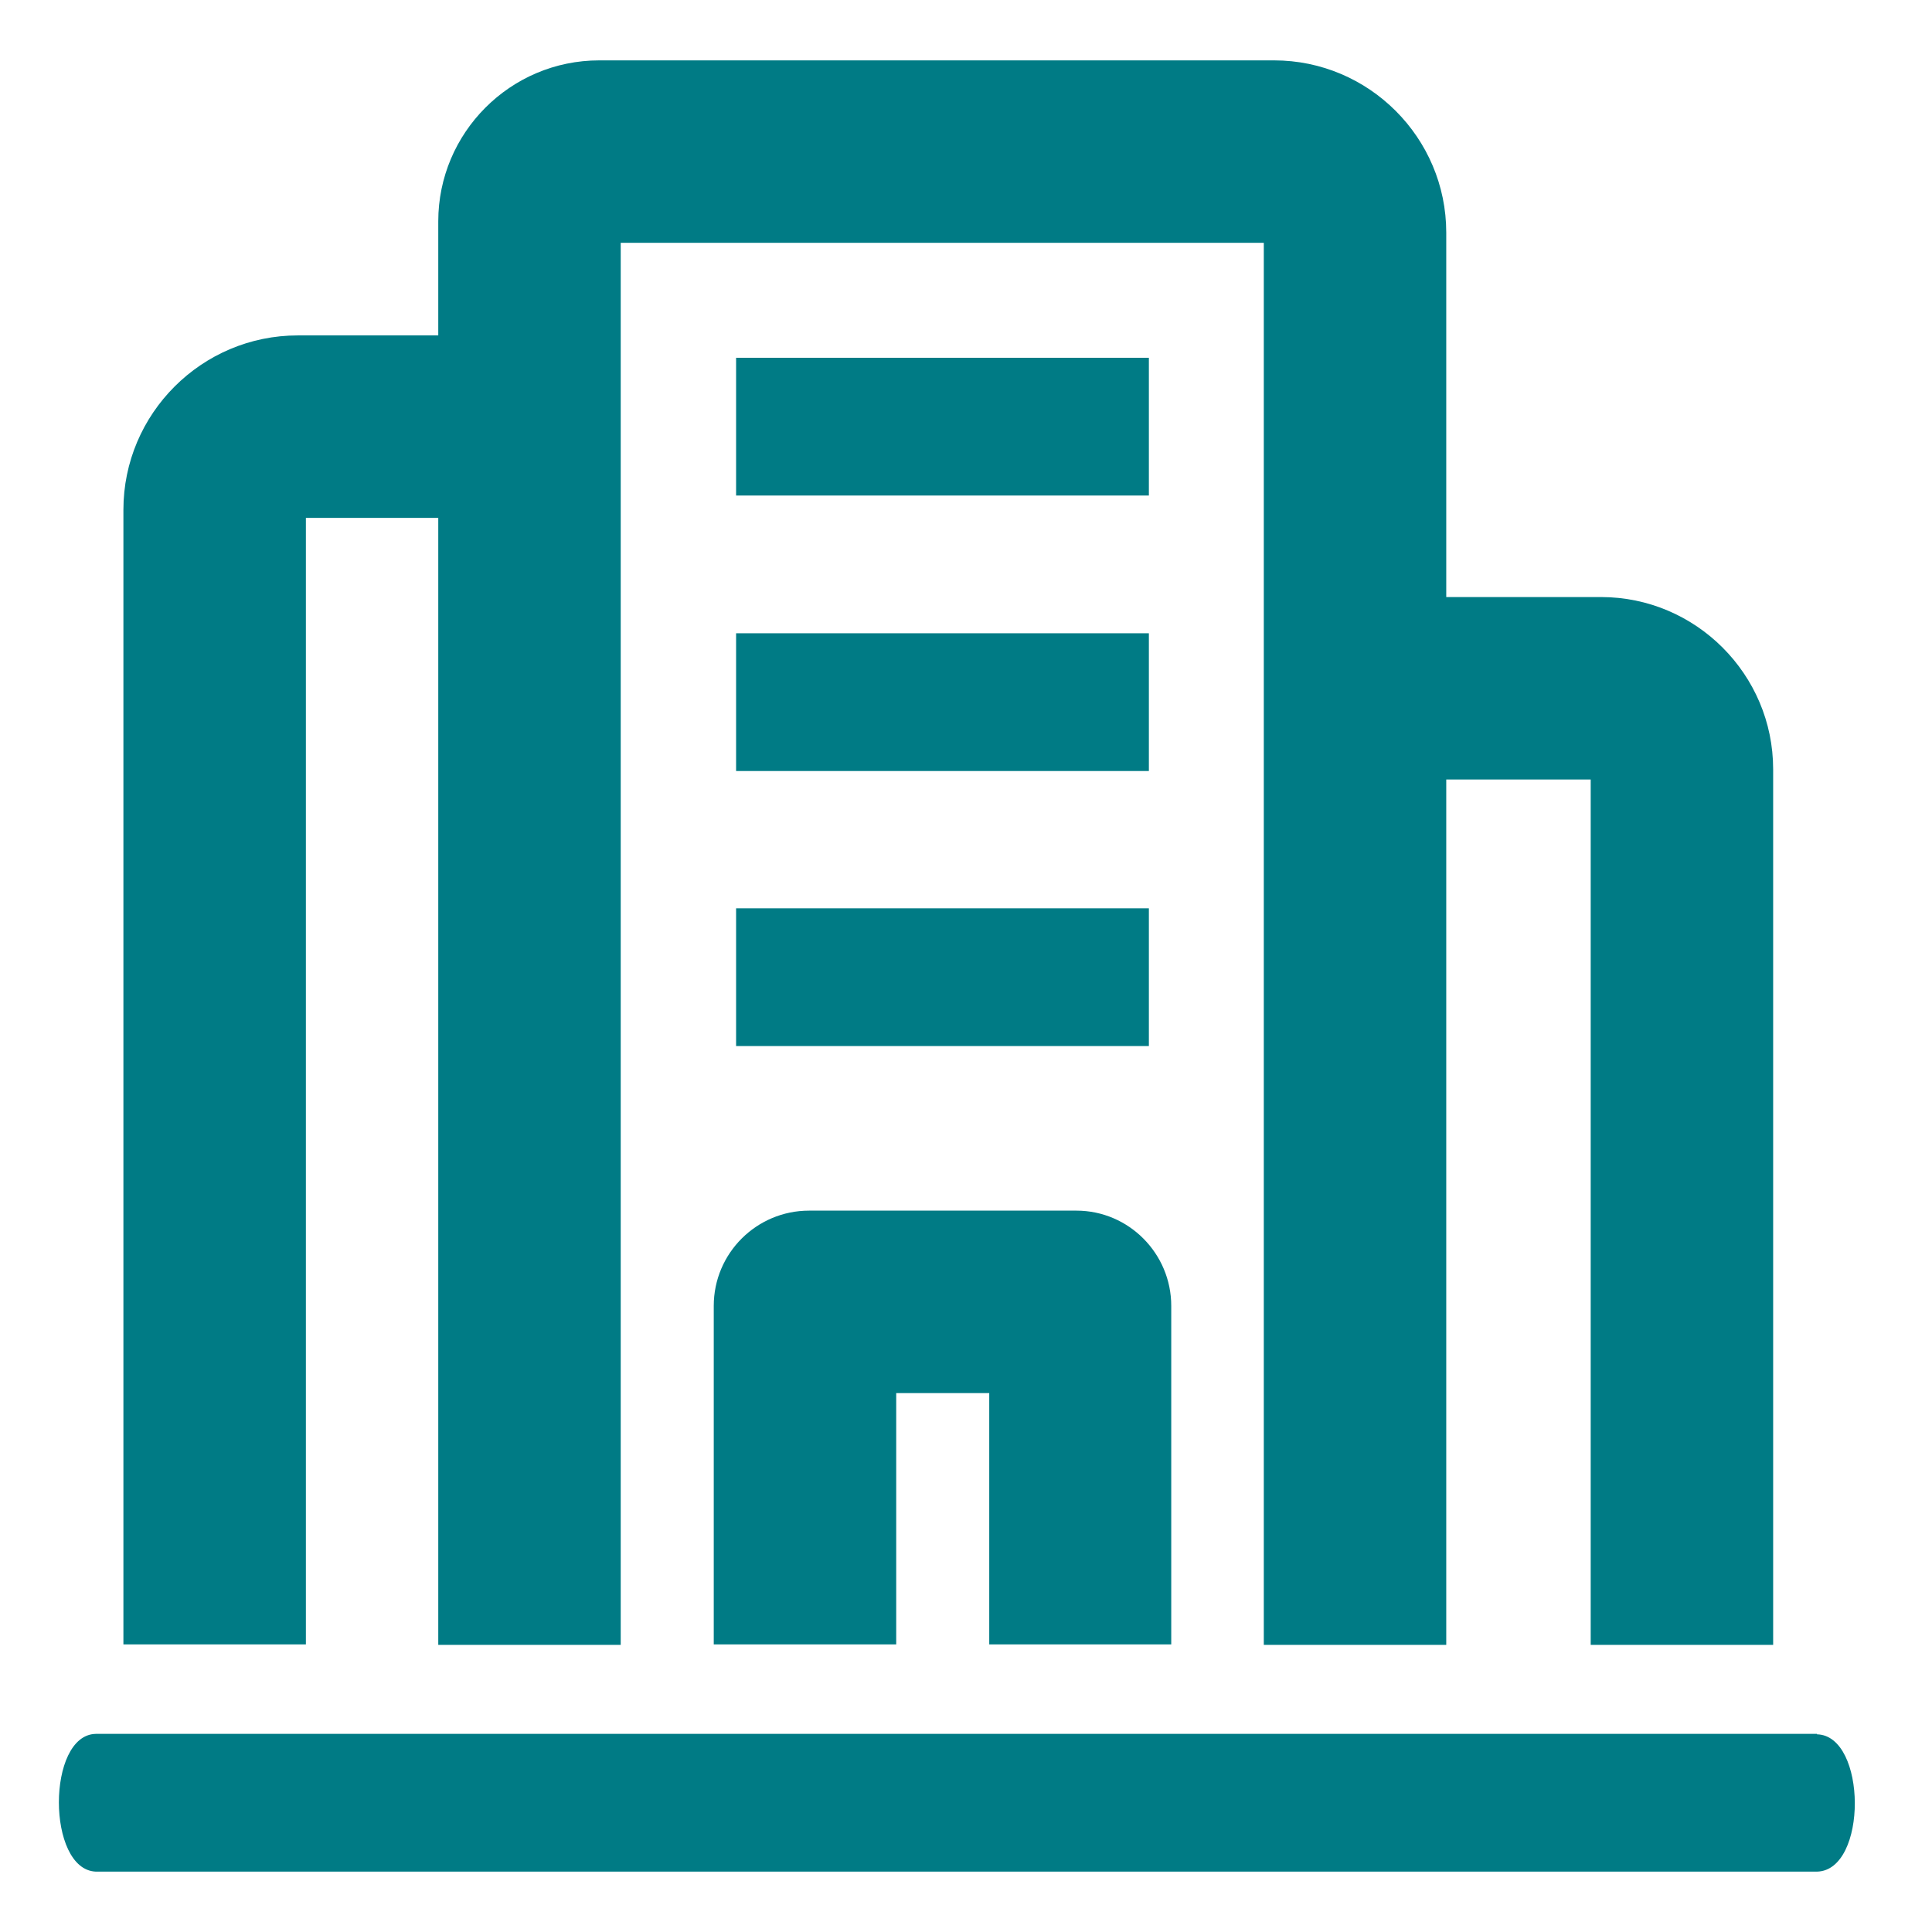 <svg width="64" height="64" viewBox="0 0 64 64" fill="none" xmlns="http://www.w3.org/2000/svg">
<path d="M10.133 17.156H14.518V54.489H20.562V8.044H41.865V54.489H47.909V25.822H52.694V54.489H58.738V25.482C58.738 22.341 56.175 19.778 53.035 19.778H47.909V7.704C47.909 4.563 45.346 2 42.205 2H19.851C16.903 2 14.518 4.4 14.518 7.333V11.111H9.866C6.681 11.111 4.088 13.704 4.088 16.889V54.474H10.133V17.156Z" fill="#007B85"/>
<path d="M38.058 11.852H24.384V16.415H38.058V11.852Z" fill="#007B85"/>
<path d="M24.384 20.978H38.058V25.541H24.384V20.978Z" fill="#007B85"/>
<path d="M24.384 30.089H38.058V34.652H24.384V30.089Z" fill="#007B85"/>
<path d="M38.799 43.259V54.474H32.77V46.148H29.688V54.474H23.644V43.259C23.644 41.511 25.066 40.104 26.8 40.104H35.658C37.392 40.104 38.799 41.526 38.799 43.259Z" fill="#007B85"/>
<path d="M3.17 57.437H60.191V57.452C61.847 57.489 61.874 61.962 60.191 62H3.17C1.544 61.926 1.544 57.474 3.17 57.437Z" fill="#007B85"/>
</svg>
